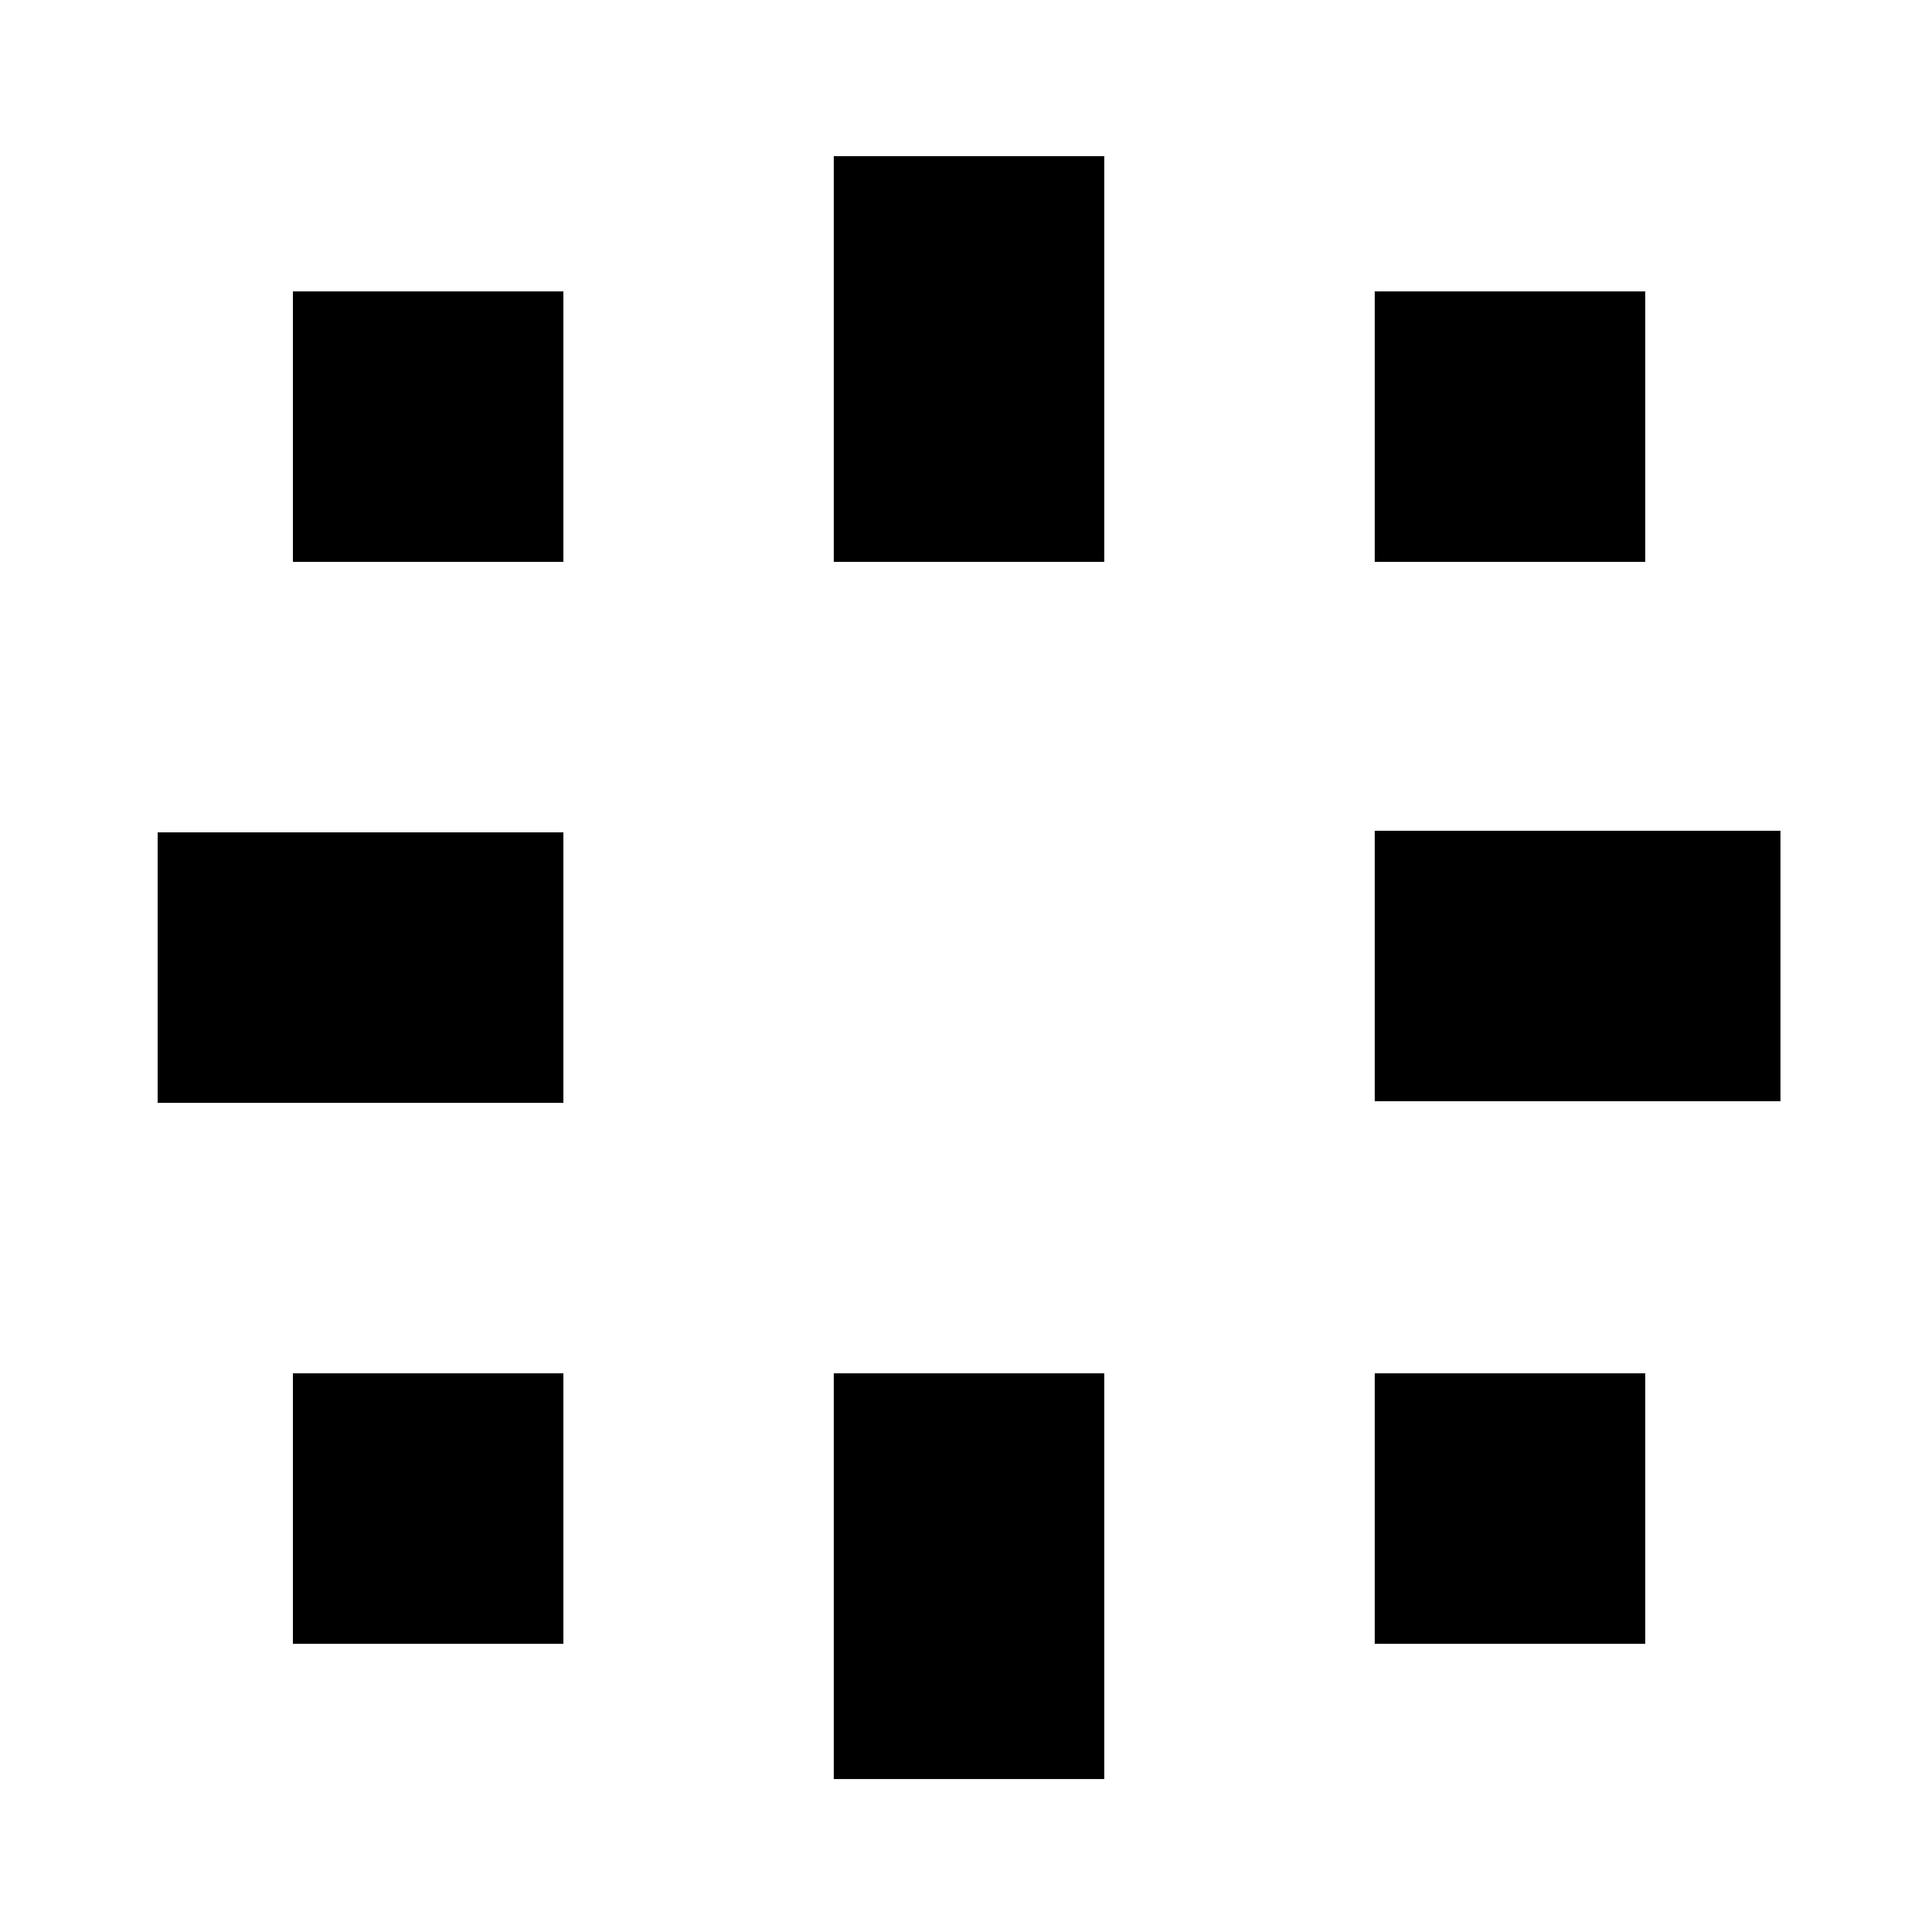 <svg width="1200" height="1200" viewBox="0 0 1200 1200" fill="none"
  xmlns="http://www.w3.org/2000/svg">
  <!-- Corner rectangles - moving outward diagonally -->
  <rect x="181.93" y="181" width="168" height="168" fill="black">
    <animate attributeName="x" values="181.93;83.93;181.93" dur="2s" repeatCount="indefinite" />
    <animate attributeName="y" values="181;83;181" dur="2s" repeatCount="indefinite" />
  </rect>

  <rect x="853.873" y="181" width="168" height="168" fill="black">
    <animate attributeName="x" values="853.873;951.873;853.873" dur="2s" repeatCount="indefinite" />
    <animate attributeName="y" values="181;83;181" dur="2s" repeatCount="indefinite" />
  </rect>

  <rect x="853.873" y="853" width="168" height="168" fill="black">
    <animate attributeName="x" values="853.873;951.873;853.873" dur="2s" repeatCount="indefinite" />
    <animate attributeName="y" values="853;951;853" dur="2s" repeatCount="indefinite" />
  </rect>

  <rect x="181.93" y="853" width="168" height="168" fill="black">
    <animate attributeName="x" values="181.93;83.93;181.93" dur="2s" repeatCount="indefinite" />
    <animate attributeName="y" values="853;951;853" dur="2s" repeatCount="indefinite" />
  </rect>

  <!-- Left side rectangle - extending left (outward) -->
  <rect x="97.923" y="517" width="252" height="168" fill="black">
    <animate attributeName="width" values="252;350;252" dur="2s" repeatCount="indefinite" />
    <animate attributeName="x" values="97.923;-0.077;97.923" dur="2s" repeatCount="indefinite" />
  </rect>

  <!-- Right side rectangle - extending right (outward) -->
  <rect x="853.873" y="516" width="252" height="168" fill="black">
    <animate attributeName="width" values="252;350;252" dur="2s" repeatCount="indefinite" />
  </rect>

  <!-- Top rectangle (rotated) - extending up (outward) -->
  <rect x="517.873" y="349" width="252" height="168" transform="rotate(-90 517.873 349)"
    fill="black">
    <animate attributeName="width" values="252;350;252" dur="2s" repeatCount="indefinite" />
  </rect>

  <!-- Bottom rectangle (rotated) - extending down (outward) -->
  <rect x="517.873" y="1105" width="252" height="168" transform="rotate(-90 517.873 1105)"
    fill="black">
    <animate attributeName="width" values="252;350;252" dur="2s" repeatCount="indefinite" />
    <animate attributeName="x" values="517.873;419.873;517.873" dur="2s" repeatCount="indefinite" />
  </rect>
</svg>